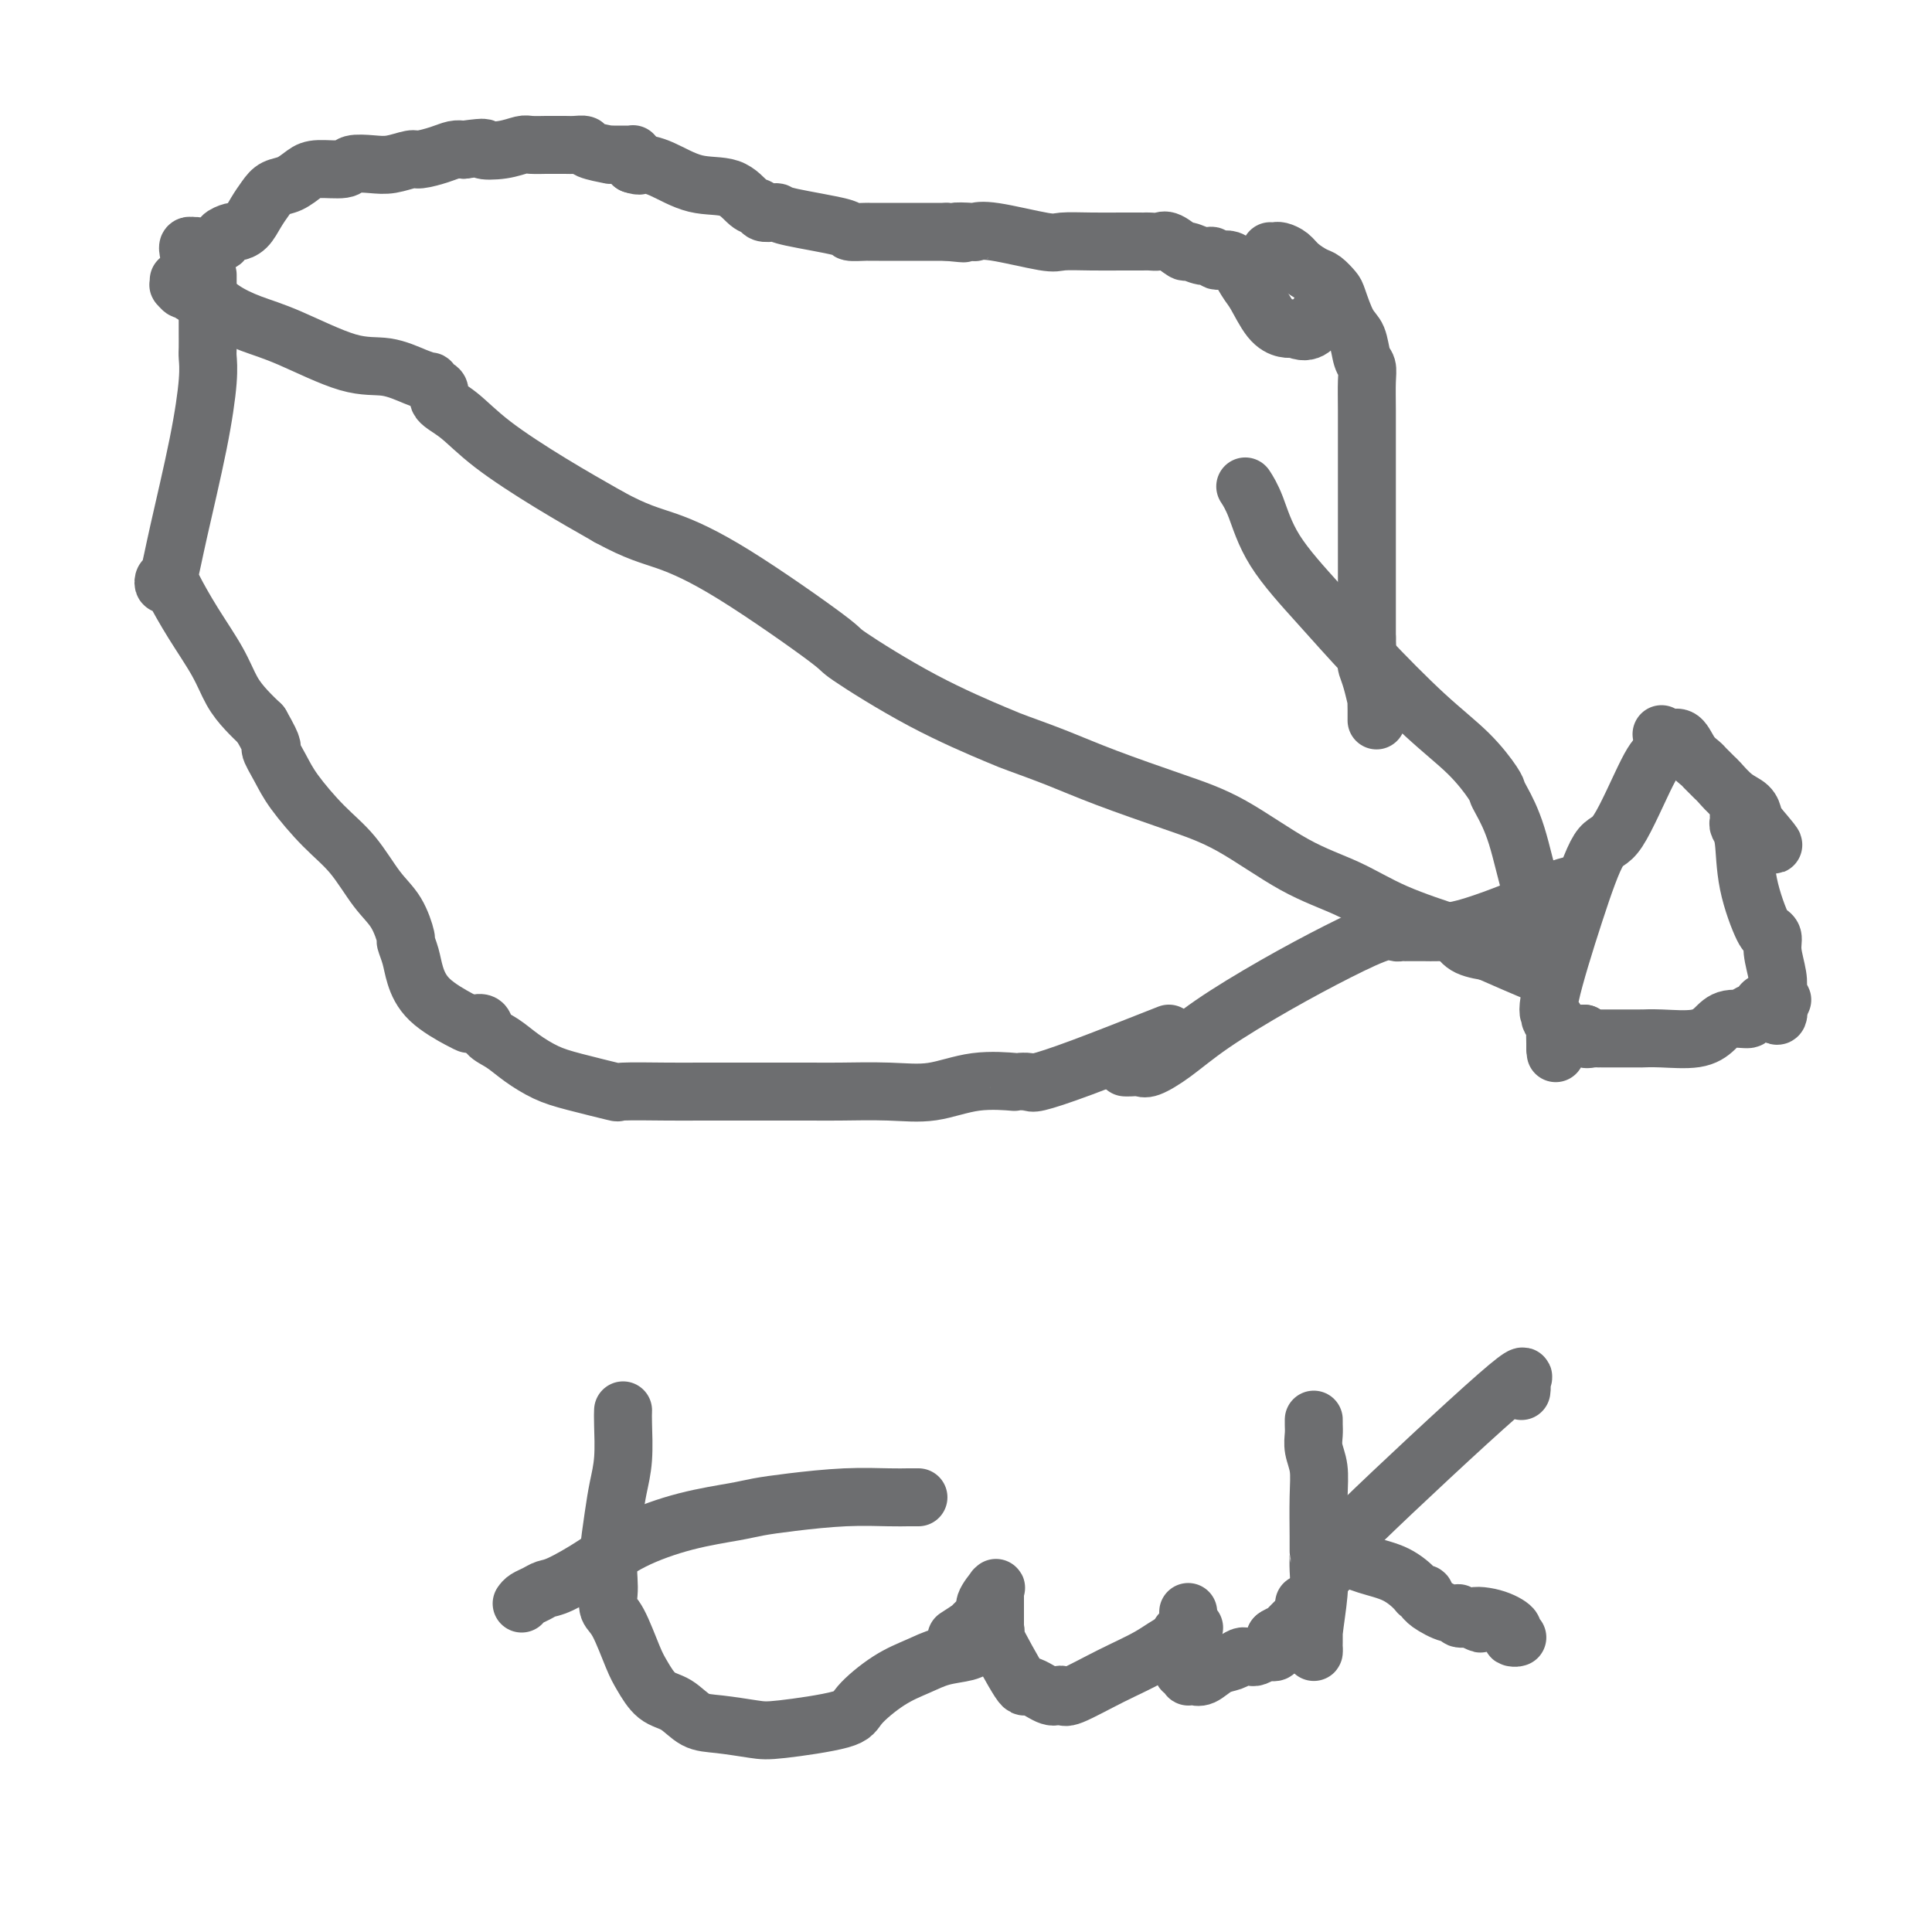 <svg viewBox='0 0 400 400' version='1.1' xmlns='http://www.w3.org/2000/svg' xmlns:xlink='http://www.w3.org/1999/xlink'><g fill='none' stroke='#6D6E70' stroke-width='12' stroke-linecap='round' stroke-linejoin='round'><path d='M37,58c0.024,0.456 0.047,0.911 0,1c-0.047,0.089 -0.166,-0.189 0,0c0.166,0.189 0.615,0.844 1,1c0.385,0.156 0.705,-0.187 1,0c0.295,0.187 0.564,0.904 1,1c0.436,0.096 1.038,-0.429 2,0c0.962,0.429 2.286,1.812 4,3c1.714,1.188 3.820,2.181 6,3c2.180,0.819 4.434,1.463 8,3c3.566,1.537 8.443,3.966 12,5c3.557,1.034 5.793,0.673 8,1c2.207,0.327 4.386,1.344 6,2c1.614,0.656 2.664,0.952 3,1c0.336,0.048 -0.043,-0.152 0,0c0.043,0.152 0.508,0.656 1,1c0.492,0.344 1.011,0.530 1,1c-0.011,0.470 -0.553,1.225 0,2c0.553,0.775 2.200,1.568 4,3c1.800,1.432 3.754,3.501 7,6c3.246,2.499 7.785,5.428 12,8c4.215,2.572 8.108,4.786 12,7'/><path d='M126,107c5.881,3.231 8.585,3.807 12,5c3.415,1.193 7.542,3.003 14,7c6.458,3.997 15.249,10.183 19,13c3.751,2.817 2.464,2.266 5,4c2.536,1.734 8.894,5.754 15,9c6.106,3.246 11.959,5.719 15,7c3.041,1.281 3.269,1.371 5,2c1.731,0.629 4.965,1.799 8,3c3.035,1.201 5.869,2.434 10,4c4.131,1.566 9.557,3.464 14,5c4.443,1.536 7.902,2.710 12,5c4.098,2.290 8.834,5.698 13,8c4.166,2.302 7.761,3.499 11,5c3.239,1.501 6.123,3.306 10,5c3.877,1.694 8.747,3.277 11,4c2.253,0.723 1.890,0.586 2,1c0.110,0.414 0.692,1.379 2,2c1.308,0.621 3.340,0.898 4,1c0.660,0.102 -0.053,0.027 0,0c0.053,-0.027 0.872,-0.008 1,0c0.128,0.008 -0.436,0.004 -1,0'/><path d='M308,197c18.422,8.089 5.978,2.311 1,0c-4.978,-2.311 -2.489,-1.156 0,0'/><path d='M344,156c-0.680,0.382 -1.360,0.764 -3,4c-1.640,3.236 -4.240,9.328 -6,12c-1.760,2.672 -2.682,1.926 -4,4c-1.318,2.074 -3.034,6.970 -5,13c-1.966,6.030 -4.183,13.194 -5,17c-0.817,3.806 -0.233,4.254 0,4c0.233,-0.254 0.115,-1.211 0,-1c-0.115,0.211 -0.227,1.588 0,2c0.227,0.412 0.793,-0.143 1,0c0.207,0.143 0.056,0.983 0,2c-0.056,1.017 -0.015,2.211 0,3c0.015,0.789 0.004,1.174 0,1c-0.004,-0.174 -0.001,-0.907 0,-1c0.001,-0.093 0.001,0.453 0,1'/><path d='M322,217c0.167,1.833 0.083,0.917 0,0'/><path d='M360,169c0.028,0.346 0.056,0.693 0,1c-0.056,0.307 -0.197,0.576 0,1c0.197,0.424 0.731,1.003 1,3c0.269,1.997 0.272,5.413 1,9c0.728,3.587 2.180,7.346 3,9c0.820,1.654 1.008,1.201 1,1c-0.008,-0.201 -0.212,-0.152 0,0c0.212,0.152 0.840,0.408 1,1c0.160,0.592 -0.149,1.521 0,3c0.149,1.479 0.755,3.507 1,5c0.245,1.493 0.127,2.452 0,3c-0.127,0.548 -0.265,0.686 0,1c0.265,0.314 0.933,0.804 1,1c0.067,0.196 -0.466,0.098 -1,0'/><path d='M368,207c0.870,6.056 -0.957,2.196 -2,1c-1.043,-1.196 -1.304,0.274 -2,1c-0.696,0.726 -1.828,0.710 -2,1c-0.172,0.290 0.615,0.887 0,1c-0.615,0.113 -2.631,-0.257 -4,0c-1.369,0.257 -2.090,1.141 -3,2c-0.910,0.859 -2.010,1.694 -4,2c-1.990,0.306 -4.869,0.082 -7,0c-2.131,-0.082 -3.513,-0.022 -4,0c-0.487,0.022 -0.080,0.006 0,0c0.080,-0.006 -0.167,-0.002 -1,0c-0.833,0.002 -2.251,0.000 -3,0c-0.749,-0.000 -0.827,-0.000 -1,0c-0.173,0.000 -0.440,-0.000 -1,0c-0.560,0.000 -1.411,0.001 -2,0c-0.589,-0.001 -0.915,-0.003 -1,0c-0.085,0.003 0.070,0.011 0,0c-0.070,-0.011 -0.365,-0.041 -1,0c-0.635,0.041 -1.610,0.155 -2,0c-0.390,-0.155 -0.195,-0.577 0,-1'/><path d='M328,214c-3.578,0.067 -1.022,0.733 0,1c1.022,0.267 0.511,0.133 0,0'/><path d='M344,152c0.358,0.402 0.715,0.804 1,1c0.285,0.196 0.496,0.185 1,0c0.504,-0.185 1.301,-0.544 2,0c0.699,0.544 1.301,1.992 2,3c0.699,1.008 1.495,1.578 2,2c0.505,0.422 0.718,0.697 1,1c0.282,0.303 0.632,0.633 1,1c0.368,0.367 0.754,0.771 1,1c0.246,0.229 0.353,0.285 1,1c0.647,0.715 1.833,2.091 3,3c1.167,0.909 2.316,1.352 3,2c0.684,0.648 0.904,1.501 1,2c0.096,0.499 0.067,0.645 0,1c-0.067,0.355 -0.173,0.920 0,1c0.173,0.080 0.623,-0.325 1,0c0.377,0.325 0.679,1.378 1,2c0.321,0.622 0.660,0.811 1,1'/><path d='M366,174c2.978,2.756 -0.578,-1.356 -2,-3c-1.422,-1.644 -0.711,-0.822 0,0'/><path d='M39,52c0.022,0.111 0.044,0.222 0,0c-0.044,-0.222 -0.156,-0.778 0,-1c0.156,-0.222 0.578,-0.111 1,0'/><path d='M40,51c0.320,-0.156 0.619,-0.045 1,0c0.381,0.045 0.842,0.023 1,0c0.158,-0.023 0.011,-0.049 0,0c-0.011,0.049 0.115,0.171 1,0c0.885,-0.171 2.530,-0.636 3,-1c0.470,-0.364 -0.236,-0.628 0,-1c0.236,-0.372 1.414,-0.851 2,-1c0.586,-0.149 0.579,0.034 1,0c0.421,-0.034 1.270,-0.284 2,-1c0.730,-0.716 1.340,-1.897 2,-3c0.660,-1.103 1.371,-2.128 2,-3c0.629,-0.872 1.177,-1.592 2,-2c0.823,-0.408 1.920,-0.505 3,-1c1.080,-0.495 2.144,-1.387 3,-2c0.856,-0.613 1.505,-0.948 3,-1c1.495,-0.052 3.836,0.178 5,0c1.164,-0.178 1.149,-0.765 2,-1c0.851,-0.235 2.566,-0.118 4,0c1.434,0.118 2.586,0.238 4,0c1.414,-0.238 3.089,-0.835 4,-1c0.911,-0.165 1.059,0.100 2,0c0.941,-0.100 2.677,-0.565 4,-1c1.323,-0.435 2.235,-0.838 3,-1c0.765,-0.162 1.382,-0.081 2,0'/><path d='M96,31c5.828,-0.790 3.898,-0.264 4,0c0.102,0.264 2.235,0.267 4,0c1.765,-0.267 3.162,-0.804 4,-1c0.838,-0.196 1.116,-0.052 2,0c0.884,0.052 2.374,0.013 3,0c0.626,-0.013 0.388,-0.001 1,0c0.612,0.001 2.074,-0.010 3,0c0.926,0.010 1.315,0.041 2,0c0.685,-0.041 1.665,-0.155 2,0c0.335,0.155 0.025,0.577 1,1c0.975,0.423 3.234,0.845 4,1c0.766,0.155 0.037,0.042 0,0c-0.037,-0.042 0.617,-0.012 1,0c0.383,0.012 0.495,0.006 1,0c0.505,-0.006 1.403,-0.013 2,0c0.597,0.013 0.892,0.045 1,0c0.108,-0.045 0.029,-0.166 0,0c-0.029,0.166 -0.008,0.619 0,1c0.008,0.381 0.004,0.691 0,1'/><path d='M131,34c1.845,0.606 1.456,0.120 2,0c0.544,-0.120 2.019,0.124 4,1c1.981,0.876 4.466,2.382 7,3c2.534,0.618 5.116,0.348 7,1c1.884,0.652 3.068,2.227 4,3c0.932,0.773 1.610,0.745 2,1c0.390,0.255 0.491,0.793 1,1c0.509,0.207 1.426,0.084 2,0c0.574,-0.084 0.806,-0.128 1,0c0.194,0.128 0.352,0.426 3,1c2.648,0.574 7.786,1.422 10,2c2.214,0.578 1.503,0.887 2,1c0.497,0.113 2.202,0.030 3,0c0.798,-0.030 0.689,-0.008 1,0c0.311,0.008 1.042,0.002 2,0c0.958,-0.002 2.143,-0.001 3,0c0.857,0.001 1.387,0.000 2,0c0.613,-0.000 1.309,-0.000 2,0c0.691,0.000 1.378,0.000 2,0c0.622,-0.000 1.178,-0.000 2,0c0.822,0.000 1.911,0.000 3,0'/><path d='M196,48c6.159,0.621 2.557,0.174 2,0c-0.557,-0.174 1.931,-0.075 3,0c1.069,0.075 0.720,0.125 1,0c0.280,-0.125 1.190,-0.426 4,0c2.810,0.426 7.521,1.578 10,2c2.479,0.422 2.727,0.113 4,0c1.273,-0.113 3.570,-0.030 6,0c2.430,0.030 4.993,0.008 6,0c1.007,-0.008 0.458,-0.002 1,0c0.542,0.002 2.174,-0.002 3,0c0.826,0.002 0.845,0.008 1,0c0.155,-0.008 0.445,-0.031 1,0c0.555,0.031 1.373,0.118 2,0c0.627,-0.118 1.061,-0.439 2,0c0.939,0.439 2.383,1.639 3,2c0.617,0.361 0.409,-0.117 1,0c0.591,0.117 1.983,0.829 3,1c1.017,0.171 1.661,-0.200 2,0c0.339,0.200 0.373,0.970 1,1c0.627,0.030 1.848,-0.682 3,0c1.152,0.682 2.234,2.757 3,4c0.766,1.243 1.216,1.653 2,3c0.784,1.347 1.903,3.632 3,5c1.097,1.368 2.170,1.819 3,2c0.830,0.181 1.415,0.090 2,0'/><path d='M268,68c3.175,1.758 4.614,-0.848 5,-2c0.386,-1.152 -0.281,-0.848 0,-1c0.281,-0.152 1.509,-0.758 2,-1c0.491,-0.242 0.246,-0.121 0,0'/><path d='M263,52c0.359,0.018 0.719,0.036 1,0c0.281,-0.036 0.484,-0.127 1,0c0.516,0.127 1.347,0.472 2,1c0.653,0.528 1.130,1.241 2,2c0.870,0.759 2.134,1.565 3,2c0.866,0.435 1.335,0.499 2,1c0.665,0.501 1.526,1.440 2,2c0.474,0.560 0.562,0.740 1,2c0.438,1.260 1.228,3.598 2,5c0.772,1.402 1.527,1.866 2,3c0.473,1.134 0.663,2.936 1,4c0.337,1.064 0.822,1.390 1,2c0.178,0.610 0.048,1.505 0,3c-0.048,1.495 -0.013,3.591 0,6c0.013,2.409 0.003,5.131 0,7c-0.003,1.869 -0.001,2.884 0,4c0.001,1.116 0.000,2.331 0,3c-0.000,0.669 -0.000,0.790 0,1c0.000,0.210 0.000,0.509 0,1c-0.000,0.491 -0.000,1.173 0,4c0.000,2.827 0.000,7.800 0,11c-0.000,3.200 -0.000,4.629 0,7c0.000,2.371 0.000,5.686 0,9'/><path d='M283,132c0.306,9.660 0.072,2.810 0,1c-0.072,-1.810 0.019,1.419 0,3c-0.019,1.581 -0.149,1.515 0,2c0.149,0.485 0.576,1.521 1,3c0.424,1.479 0.846,3.402 1,4c0.154,0.598 0.041,-0.128 0,0c-0.041,0.128 -0.011,1.111 0,2c0.011,0.889 0.003,1.682 0,2c-0.003,0.318 -0.002,0.159 0,0'/><path d='M319,191c-0.042,-0.242 -0.085,-0.485 0,-1c0.085,-0.515 0.296,-1.304 0,-2c-0.296,-0.696 -1.099,-1.300 -2,-4c-0.901,-2.700 -1.900,-7.497 -3,-11c-1.100,-3.503 -2.301,-5.712 -3,-7c-0.699,-1.288 -0.897,-1.656 -1,-2c-0.103,-0.344 -0.113,-0.663 -1,-2c-0.887,-1.337 -2.653,-3.691 -5,-6c-2.347,-2.309 -5.275,-4.575 -9,-8c-3.725,-3.425 -8.245,-8.011 -12,-12c-3.755,-3.989 -6.744,-7.381 -10,-11c-3.256,-3.619 -6.780,-7.465 -9,-11c-2.220,-3.535 -3.136,-6.759 -4,-9c-0.864,-2.241 -1.675,-3.497 -2,-4c-0.325,-0.503 -0.162,-0.251 0,0'/><path d='M43,57c0.000,-0.079 0.000,-0.159 0,0c-0.000,0.159 -0.000,0.555 0,1c0.000,0.445 0.000,0.938 0,1c-0.000,0.062 -0.000,-0.308 0,1c0.000,1.308 0.001,4.294 0,6c-0.001,1.706 -0.004,2.133 0,3c0.004,0.867 0.016,2.175 0,3c-0.016,0.825 -0.060,1.166 0,2c0.060,0.834 0.223,2.162 0,5c-0.223,2.838 -0.831,7.188 -2,13c-1.169,5.812 -2.898,13.088 -4,18c-1.102,4.912 -1.576,7.462 -2,9c-0.424,1.538 -0.796,2.064 -1,2c-0.204,-0.064 -0.238,-0.718 0,-1c0.238,-0.282 0.748,-0.193 1,0c0.252,0.193 0.244,0.492 1,2c0.756,1.508 2.274,4.227 4,7c1.726,2.773 3.658,5.599 5,8c1.342,2.401 2.092,4.377 3,6c0.908,1.623 1.974,2.892 3,4c1.026,1.108 2.013,2.054 3,3'/><path d='M54,150c3.299,5.741 2.048,4.595 2,5c-0.048,0.405 1.109,2.362 2,4c0.891,1.638 1.516,2.957 3,5c1.484,2.043 3.827,4.811 6,7c2.173,2.189 4.175,3.800 6,6c1.825,2.200 3.473,4.990 5,7c1.527,2.010 2.933,3.239 4,5c1.067,1.761 1.794,4.052 2,5c0.206,0.948 -0.110,0.551 0,1c0.110,0.449 0.646,1.742 1,3c0.354,1.258 0.526,2.481 1,4c0.474,1.519 1.251,3.335 3,5c1.749,1.665 4.471,3.179 6,4c1.529,0.821 1.865,0.949 2,1c0.135,0.051 0.067,0.026 0,0'/><path d='M98,212c0.799,-0.185 1.598,-0.369 2,0c0.402,0.369 0.406,1.292 1,2c0.594,0.708 1.779,1.203 3,2c1.221,0.797 2.477,1.898 4,3c1.523,1.102 3.312,2.204 5,3c1.688,0.796 3.273,1.285 6,2c2.727,0.715 6.594,1.656 8,2c1.406,0.344 0.350,0.092 2,0c1.650,-0.092 6.006,-0.025 9,0c2.994,0.025 4.627,0.007 7,0c2.373,-0.007 5.486,-0.002 8,0c2.514,0.002 4.430,0.003 7,0c2.570,-0.003 5.793,-0.008 8,0c2.207,0.008 3.398,0.030 6,0c2.602,-0.030 6.615,-0.113 10,0c3.385,0.113 6.144,0.422 9,0c2.856,-0.422 5.811,-1.576 9,-2c3.189,-0.424 6.612,-0.120 8,0c1.388,0.120 0.742,0.054 1,0c0.258,-0.054 1.420,-0.097 2,0c0.580,0.097 0.579,0.334 2,0c1.421,-0.334 4.263,-1.238 9,-3c4.737,-1.762 11.368,-4.381 18,-7'/><path d='M233,221c-0.061,-0.004 -0.122,-0.008 0,0c0.122,0.008 0.427,0.028 1,0c0.573,-0.028 1.414,-0.105 2,0c0.586,0.105 0.919,0.392 2,0c1.081,-0.392 2.912,-1.461 5,-3c2.088,-1.539 4.433,-3.547 8,-6c3.567,-2.453 8.356,-5.351 13,-8c4.644,-2.649 9.143,-5.050 13,-7c3.857,-1.950 7.071,-3.451 9,-4c1.929,-0.549 2.572,-0.147 3,0c0.428,0.147 0.639,0.039 1,0c0.361,-0.039 0.871,-0.011 1,0c0.129,0.011 -0.121,0.003 0,0c0.121,-0.003 0.615,-0.001 1,0c0.385,0.001 0.663,-0.000 1,0c0.337,0.000 0.734,0.002 1,0c0.266,-0.002 0.400,-0.009 1,0c0.600,0.009 1.666,0.033 3,0c1.334,-0.033 2.936,-0.124 6,-1c3.064,-0.876 7.590,-2.536 11,-4c3.410,-1.464 5.705,-2.732 8,-4'/><path d='M323,184c3.603,-1.298 3.110,-0.544 3,0c-0.110,0.544 0.163,0.877 0,1c-0.163,0.123 -0.761,0.035 -1,0c-0.239,-0.035 -0.120,-0.018 0,0'/><path d='M129,292c-0.024,0.623 -0.049,1.247 0,3c0.049,1.753 0.171,4.636 0,7c-0.171,2.364 -0.634,4.207 -1,6c-0.366,1.793 -0.635,3.534 -1,6c-0.365,2.466 -0.825,5.657 -1,8c-0.175,2.343 -0.065,3.838 0,5c0.065,1.162 0.086,1.989 0,3c-0.086,1.011 -0.278,2.204 0,3c0.278,0.796 1.025,1.195 2,3c0.975,1.805 2.178,5.016 3,7c0.822,1.984 1.262,2.741 2,4c0.738,1.259 1.772,3.020 3,4c1.228,0.980 2.648,1.178 4,2c1.352,0.822 2.636,2.267 4,3c1.364,0.733 2.810,0.754 5,1c2.190,0.246 5.126,0.719 7,1c1.874,0.281 2.685,0.371 6,0c3.315,-0.371 9.133,-1.202 12,-2c2.867,-0.798 2.781,-1.561 4,-3c1.219,-1.439 3.742,-3.552 6,-5c2.258,-1.448 4.251,-2.231 6,-3c1.749,-0.769 3.252,-1.526 5,-2c1.748,-0.474 3.740,-0.666 5,-1c1.260,-0.334 1.789,-0.810 2,-1c0.211,-0.190 0.106,-0.095 0,0'/><path d='M108,332c0.244,-0.338 0.489,-0.676 1,-1c0.511,-0.324 1.289,-0.634 2,-1c0.711,-0.366 1.354,-0.787 2,-1c0.646,-0.213 1.296,-0.218 3,-1c1.704,-0.782 4.463,-2.342 7,-4c2.537,-1.658 4.851,-3.414 8,-5c3.149,-1.586 7.132,-3.003 11,-4c3.868,-0.997 7.620,-1.574 10,-2c2.380,-0.426 3.390,-0.703 5,-1c1.610,-0.297 3.822,-0.616 7,-1c3.178,-0.384 7.321,-0.835 11,-1c3.679,-0.165 6.893,-0.044 9,0c2.107,0.044 3.106,0.012 4,0c0.894,-0.012 1.684,-0.003 2,0c0.316,0.003 0.158,0.002 0,0'/><path d='M198,339c1.220,-0.783 2.439,-1.566 3,-2c0.561,-0.434 0.462,-0.519 1,-1c0.538,-0.481 1.713,-1.359 2,-2c0.287,-0.641 -0.316,-1.044 0,-2c0.316,-0.956 1.549,-2.463 2,-3c0.451,-0.537 0.121,-0.102 0,0c-0.121,0.102 -0.032,-0.127 0,0c0.032,0.127 0.009,0.611 0,1c-0.009,0.389 -0.002,0.684 0,1c0.002,0.316 0.001,0.652 0,1c-0.001,0.348 -0.000,0.709 0,1c0.000,0.291 0.000,0.512 0,1c-0.000,0.488 -0.000,1.244 0,2'/><path d='M206,336c-0.021,1.226 -0.072,0.792 0,1c0.072,0.208 0.267,1.058 0,1c-0.267,-0.058 -0.997,-1.024 0,1c0.997,2.024 3.721,7.039 5,9c1.279,1.961 1.115,0.868 2,1c0.885,0.132 2.821,1.487 4,2c1.179,0.513 1.602,0.182 2,0c0.398,-0.182 0.771,-0.214 1,0c0.229,0.214 0.314,0.675 2,0c1.686,-0.675 4.974,-2.485 8,-4c3.026,-1.515 5.792,-2.735 8,-4c2.208,-1.265 3.860,-2.576 5,-3c1.140,-0.424 1.768,0.040 2,0c0.232,-0.040 0.066,-0.583 0,-1c-0.066,-0.417 -0.033,-0.709 0,-1'/><path d='M245,338c4.348,-1.996 1.218,-0.485 0,0c-1.218,0.485 -0.522,-0.056 0,0c0.522,0.056 0.871,0.707 1,1c0.129,0.293 0.037,0.226 0,0c-0.037,-0.226 -0.018,-0.613 0,-1'/><path d='M246,338c0.155,-0.044 0.041,-0.152 0,-1c-0.041,-0.848 -0.011,-2.434 0,-3c0.011,-0.566 0.003,-0.110 0,0c-0.003,0.110 -0.001,-0.124 0,0c0.001,0.124 0.000,0.607 0,1c-0.000,0.393 -0.000,0.697 0,1c0.000,0.303 0.000,0.606 0,1c-0.000,0.394 -0.000,0.879 0,1c0.000,0.121 0.001,-0.121 0,0c-0.001,0.121 -0.004,0.606 0,1c0.004,0.394 0.015,0.697 0,1c-0.015,0.303 -0.057,0.606 0,1c0.057,0.394 0.211,0.879 0,1c-0.211,0.121 -0.788,-0.121 -1,0c-0.212,0.121 -0.061,0.606 0,1c0.061,0.394 0.030,0.697 0,1'/><path d='M245,344c-0.218,1.940 -0.263,1.790 0,2c0.263,0.210 0.836,0.782 1,1c0.164,0.218 -0.080,0.084 0,0c0.080,-0.084 0.483,-0.117 1,0c0.517,0.117 1.147,0.385 2,0c0.853,-0.385 1.931,-1.424 3,-2c1.069,-0.576 2.131,-0.689 3,-1c0.869,-0.311 1.546,-0.819 2,-1c0.454,-0.181 0.685,-0.035 1,0c0.315,0.035 0.715,-0.043 1,0c0.285,0.043 0.455,0.205 1,0c0.545,-0.205 1.467,-0.779 2,-1c0.533,-0.221 0.679,-0.090 1,0c0.321,0.090 0.817,0.140 1,0c0.183,-0.140 0.052,-0.468 0,-1c-0.052,-0.532 -0.026,-1.266 0,-2'/><path d='M264,339c2.147,-1.190 0.016,-0.165 0,0c-0.016,0.165 2.085,-0.531 3,-1c0.915,-0.469 0.644,-0.711 1,-1c0.356,-0.289 1.337,-0.626 2,-1c0.663,-0.374 1.006,-0.785 1,-1c-0.006,-0.215 -0.363,-0.233 0,-1c0.363,-0.767 1.444,-2.283 0,-1c-1.444,1.283 -5.413,5.367 -7,7c-1.587,1.633 -0.794,0.817 0,0'/><path d='M272,294c0.002,-0.071 0.004,-0.141 0,0c-0.004,0.141 -0.015,0.494 0,1c0.015,0.506 0.057,1.164 0,2c-0.057,0.836 -0.211,1.850 0,3c0.211,1.150 0.789,2.437 1,4c0.211,1.563 0.057,3.401 0,6c-0.057,2.599 -0.015,5.958 0,8c0.015,2.042 0.005,2.765 0,3c-0.005,0.235 -0.005,-0.018 0,0c0.005,0.018 0.015,0.309 0,1c-0.015,0.691 -0.057,1.784 0,3c0.057,1.216 0.211,2.555 0,5c-0.211,2.445 -0.789,5.996 -1,8c-0.211,2.004 -0.057,2.461 0,3c0.057,0.539 0.015,1.161 0,1c-0.015,-0.161 -0.004,-1.104 0,-2c0.004,-0.896 0.001,-1.746 0,-2c-0.001,-0.254 -0.000,0.086 0,0c0.000,-0.086 0.000,-0.600 0,-1c-0.000,-0.400 -0.000,-0.686 0,-1c0.000,-0.314 0.000,-0.657 0,-1'/><path d='M272,335c0.045,-1.110 0.156,-0.885 0,-1c-0.156,-0.115 -0.581,-0.569 -1,-1c-0.419,-0.431 -0.834,-0.837 -1,-1c-0.166,-0.163 -0.083,-0.081 0,0'/><path d='M275,325c0.552,-1.238 1.104,-2.476 1,-3c-0.104,-0.524 -0.865,-0.333 6,-7c6.865,-6.667 21.356,-20.193 28,-26c6.644,-5.807 5.441,-3.897 5,-3c-0.441,0.897 -0.119,0.780 0,1c0.119,0.220 0.034,0.777 0,1c-0.034,0.223 -0.017,0.111 0,0'/><path d='M274,321c0.340,0.017 0.681,0.034 1,0c0.319,-0.034 0.618,-0.118 1,0c0.382,0.118 0.847,0.438 2,1c1.153,0.562 2.992,1.365 5,2c2.008,0.635 4.184,1.102 6,2c1.816,0.898 3.271,2.226 4,3c0.729,0.774 0.732,0.994 1,1c0.268,0.006 0.803,-0.201 1,0c0.197,0.201 0.057,0.809 0,1c-0.057,0.191 -0.031,-0.036 0,0c0.031,0.036 0.066,0.336 1,1c0.934,0.664 2.766,1.694 4,2c1.234,0.306 1.871,-0.110 2,0c0.129,0.110 -0.249,0.746 0,1c0.249,0.254 1.124,0.127 2,0'/><path d='M304,335c4.691,2.195 1.420,0.683 1,0c-0.420,-0.683 2.012,-0.537 4,0c1.988,0.537 3.531,1.464 4,2c0.469,0.536 -0.137,0.679 0,1c0.137,0.321 1.016,0.818 1,1c-0.016,0.182 -0.927,0.049 -1,0c-0.073,-0.049 0.694,-0.014 1,0c0.306,0.014 0.153,0.007 0,0'/></g>
</svg>